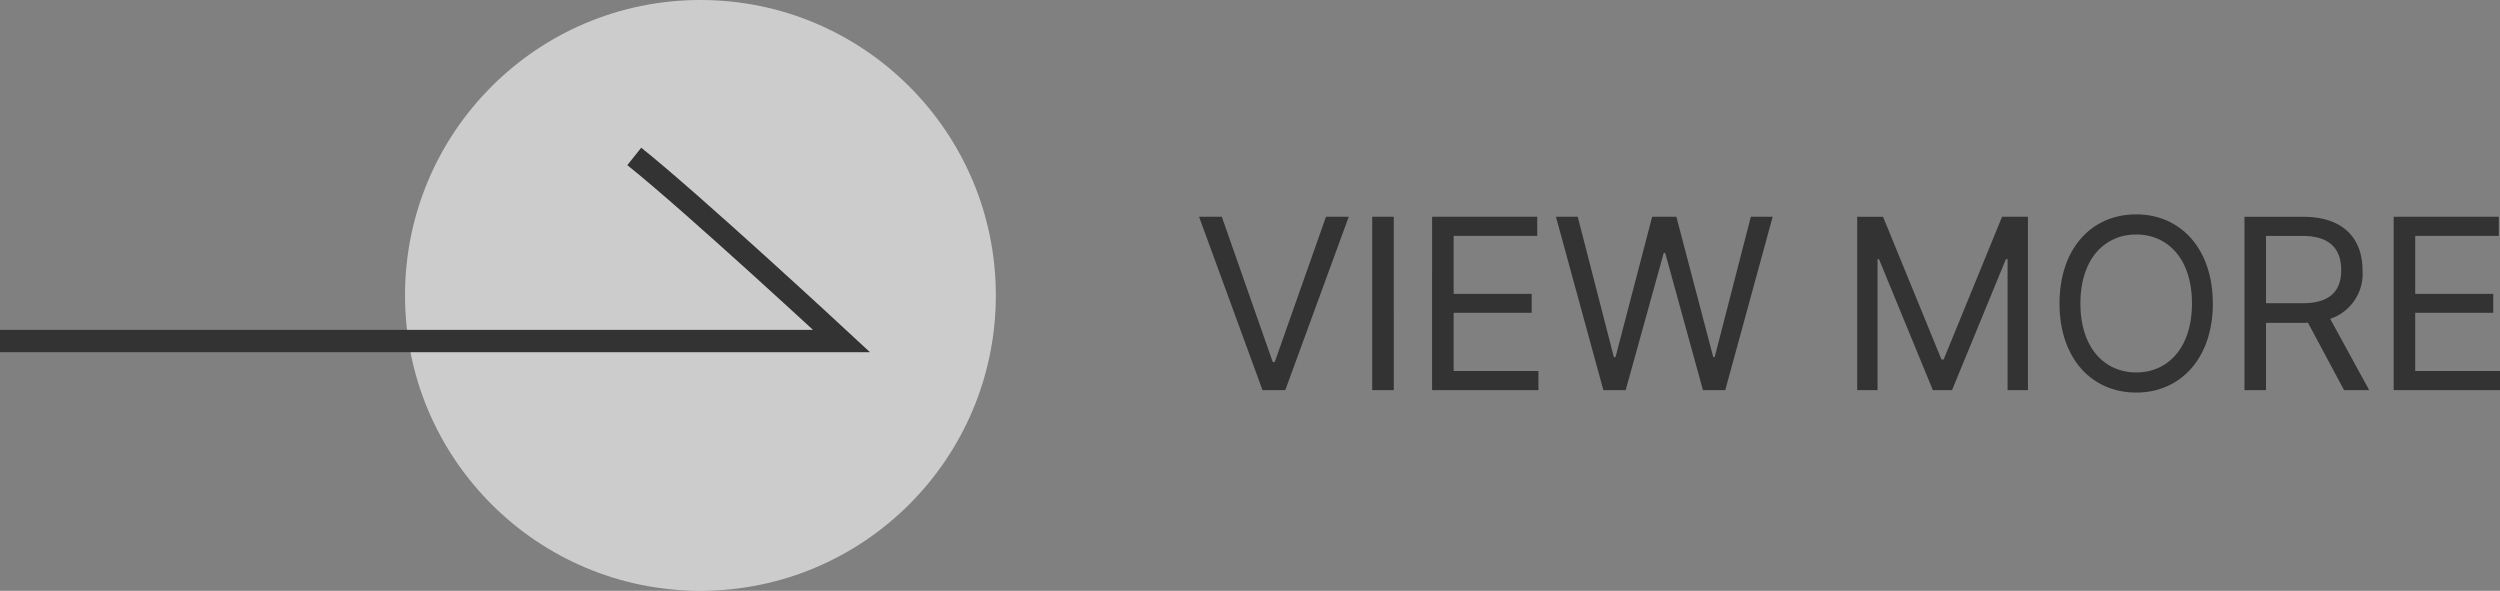 <svg xmlns="http://www.w3.org/2000/svg" width="224.266" height="53" viewBox="0 0 224.266 53">
  <rect x="0" y="0" width="224.266" height="53" fill="#808080" stroke="none"/>
  <g id="그룹_7038" data-name="그룹 7038" transform="translate(-1409.667 -5769.193)">
    <circle id="타원_263" data-name="타원 263" cx="26.5" cy="26.5" r="26.5" transform="translate(1446 5769.193)" fill="#fff" opacity="0.6"/>
    <path id="패스_10837" data-name="패스 10837" d="M-10230.2,2936.788h75.491s-13.332-12.362-18.592-16.559" transform="translate(11639.866 2862.997)" fill="none" stroke="#333" stroke-width="2"/>
    <path id="패스_11110" data-name="패스 11110" d="M-56.729-15.555h-2.041L-53.077,0h2.041l5.693-15.555h-2.041l-4.6,13.041h-.172Zm15.426,0h-1.934V0H-41.3ZM-37.866,0h9.539V-1.719h-7.605V-6.939h7v-1.7h-7v-5.2h7.5v-1.719h-9.432ZM-22.5,0h2l3.416-12.311h.129L-13.567,0h2l4.254-15.555H-9.271l-3.244,12.59h-.129l-3.309-12.59h-2.17l-3.287,12.59h-.15L-24.8-15.555h-1.955ZM.269-15.555V0H2.095V-11.752h.129L7.058,0H8.776L13.61-11.752h.15V0h1.826V-15.555h-2.32L8.024-2.75H7.831l-5.242-12.8Zm31.9,7.777c0-4.92-2.9-7.992-6.875-7.992-4,0-6.875,3.072-6.875,7.992S21.3.215,25.3.215C29.272.215,32.173-2.857,32.173-7.777Zm-1.869,0C30.3-3.76,28.112-1.59,25.3-1.59s-5.006-2.17-5.006-6.187,2.191-6.187,5.006-6.187S30.3-11.795,30.3-7.777ZM35.009,0h1.934V-6.037h3.373a2.335,2.335,0,0,0,.387-.021L43.946,0H46.2L42.7-6.4a4.258,4.258,0,0,0,2.9-4.361c0-2.771-1.654-4.791-5.307-4.791H35.009Zm1.934-7.8v-6.037h3.266c2.492,0,3.48,1.2,3.48,3.072,0,1.848-.988,2.965-3.459,2.965ZM48.394,0h9.539V-1.719H50.327V-6.939h7v-1.7h-7v-5.2h7.5v-1.719H48.394Z" transform="translate(1576 5804.193)" fill="#333"/>
  </g>
</svg>
